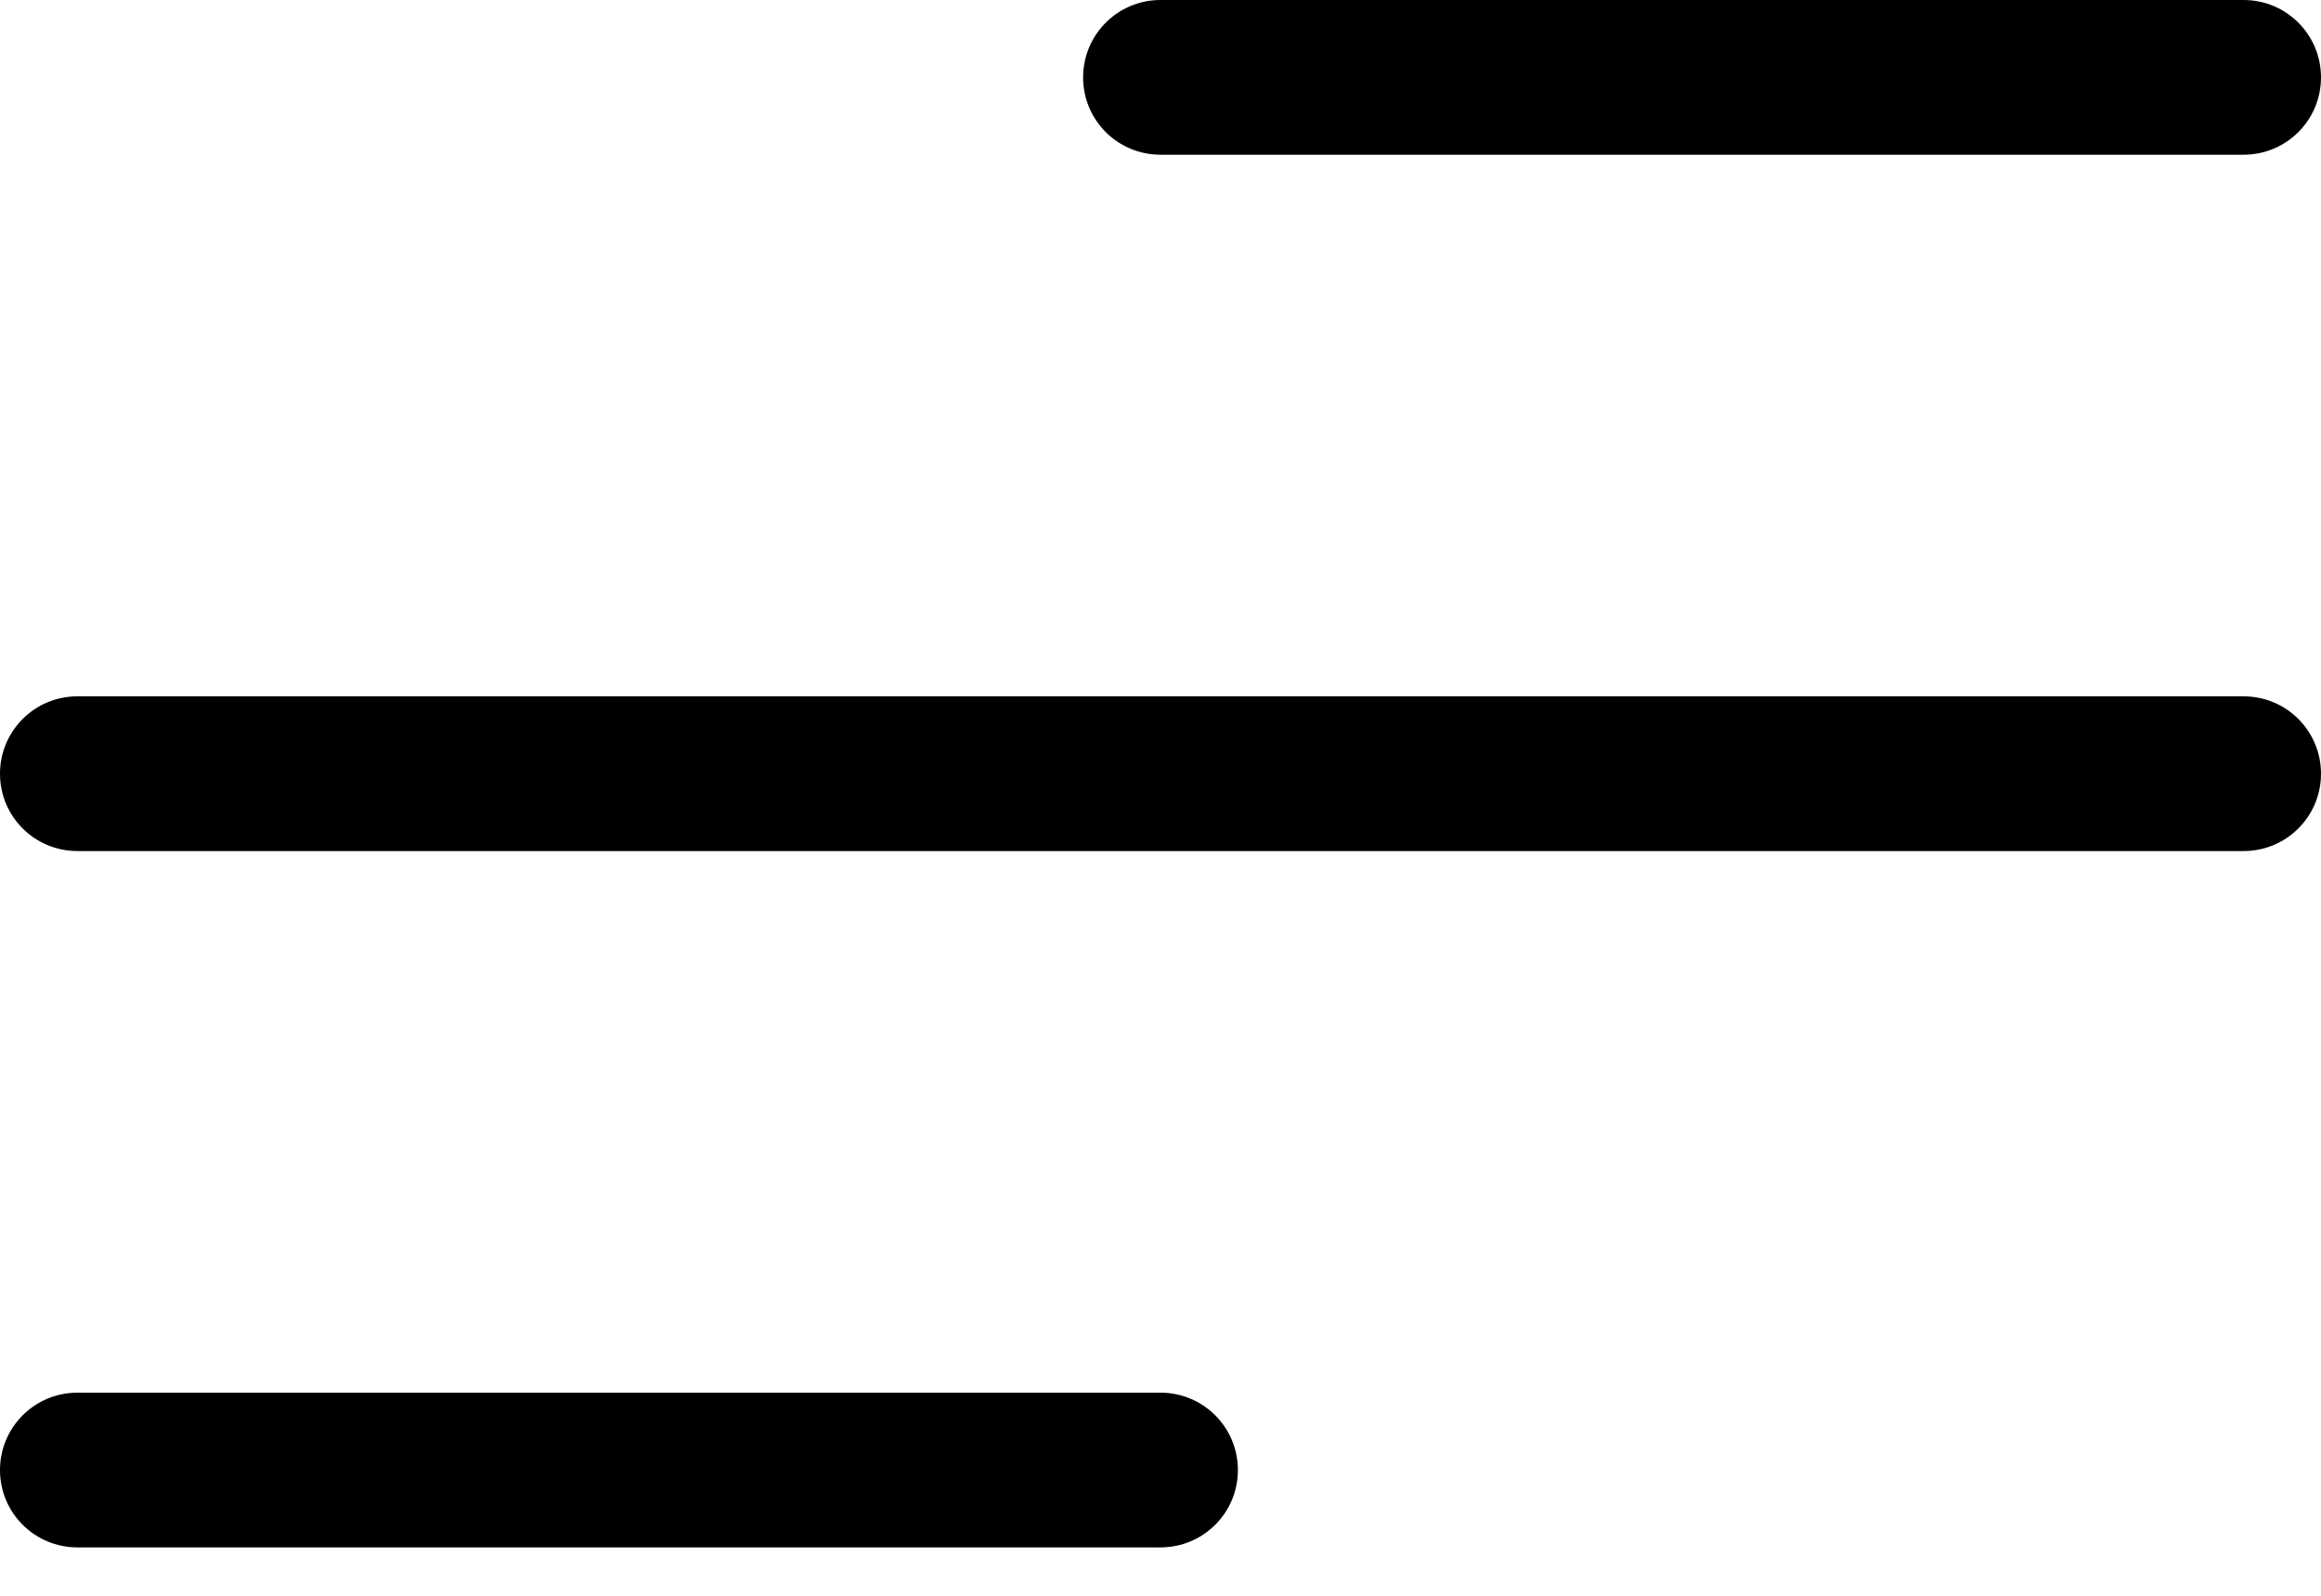 <svg width="32" height="22" viewBox="0 0 32 22" fill="none" xmlns="http://www.w3.org/2000/svg">
<path d="M30.933 11.733H1.067C0.477 11.733 0 11.257 0 10.667C0 10.077 0.477 9.6 1.067 9.6H30.933C31.523 9.6 32 10.077 32 10.667C32 11.257 31.523 11.733 30.933 11.733Z" fill="currentColor"/>
<path d="M30.933 2.133H16C15.41 2.133 14.933 1.657 14.933 1.067C14.933 0.477 15.41 0 16 0H30.933C31.523 0 32 0.477 32 1.067C32 1.657 31.523 2.133 30.933 2.133Z" fill="currentColor"/>
<path d="M16 21.333H1.067C0.477 21.333 0 20.857 0 20.267C0 19.677 0.477 19.2 1.067 19.2H16C16.59 19.2 17.067 19.677 17.067 20.267C17.067 20.857 16.59 21.333 16 21.333Z" fill="currentColor"/>
</svg>
